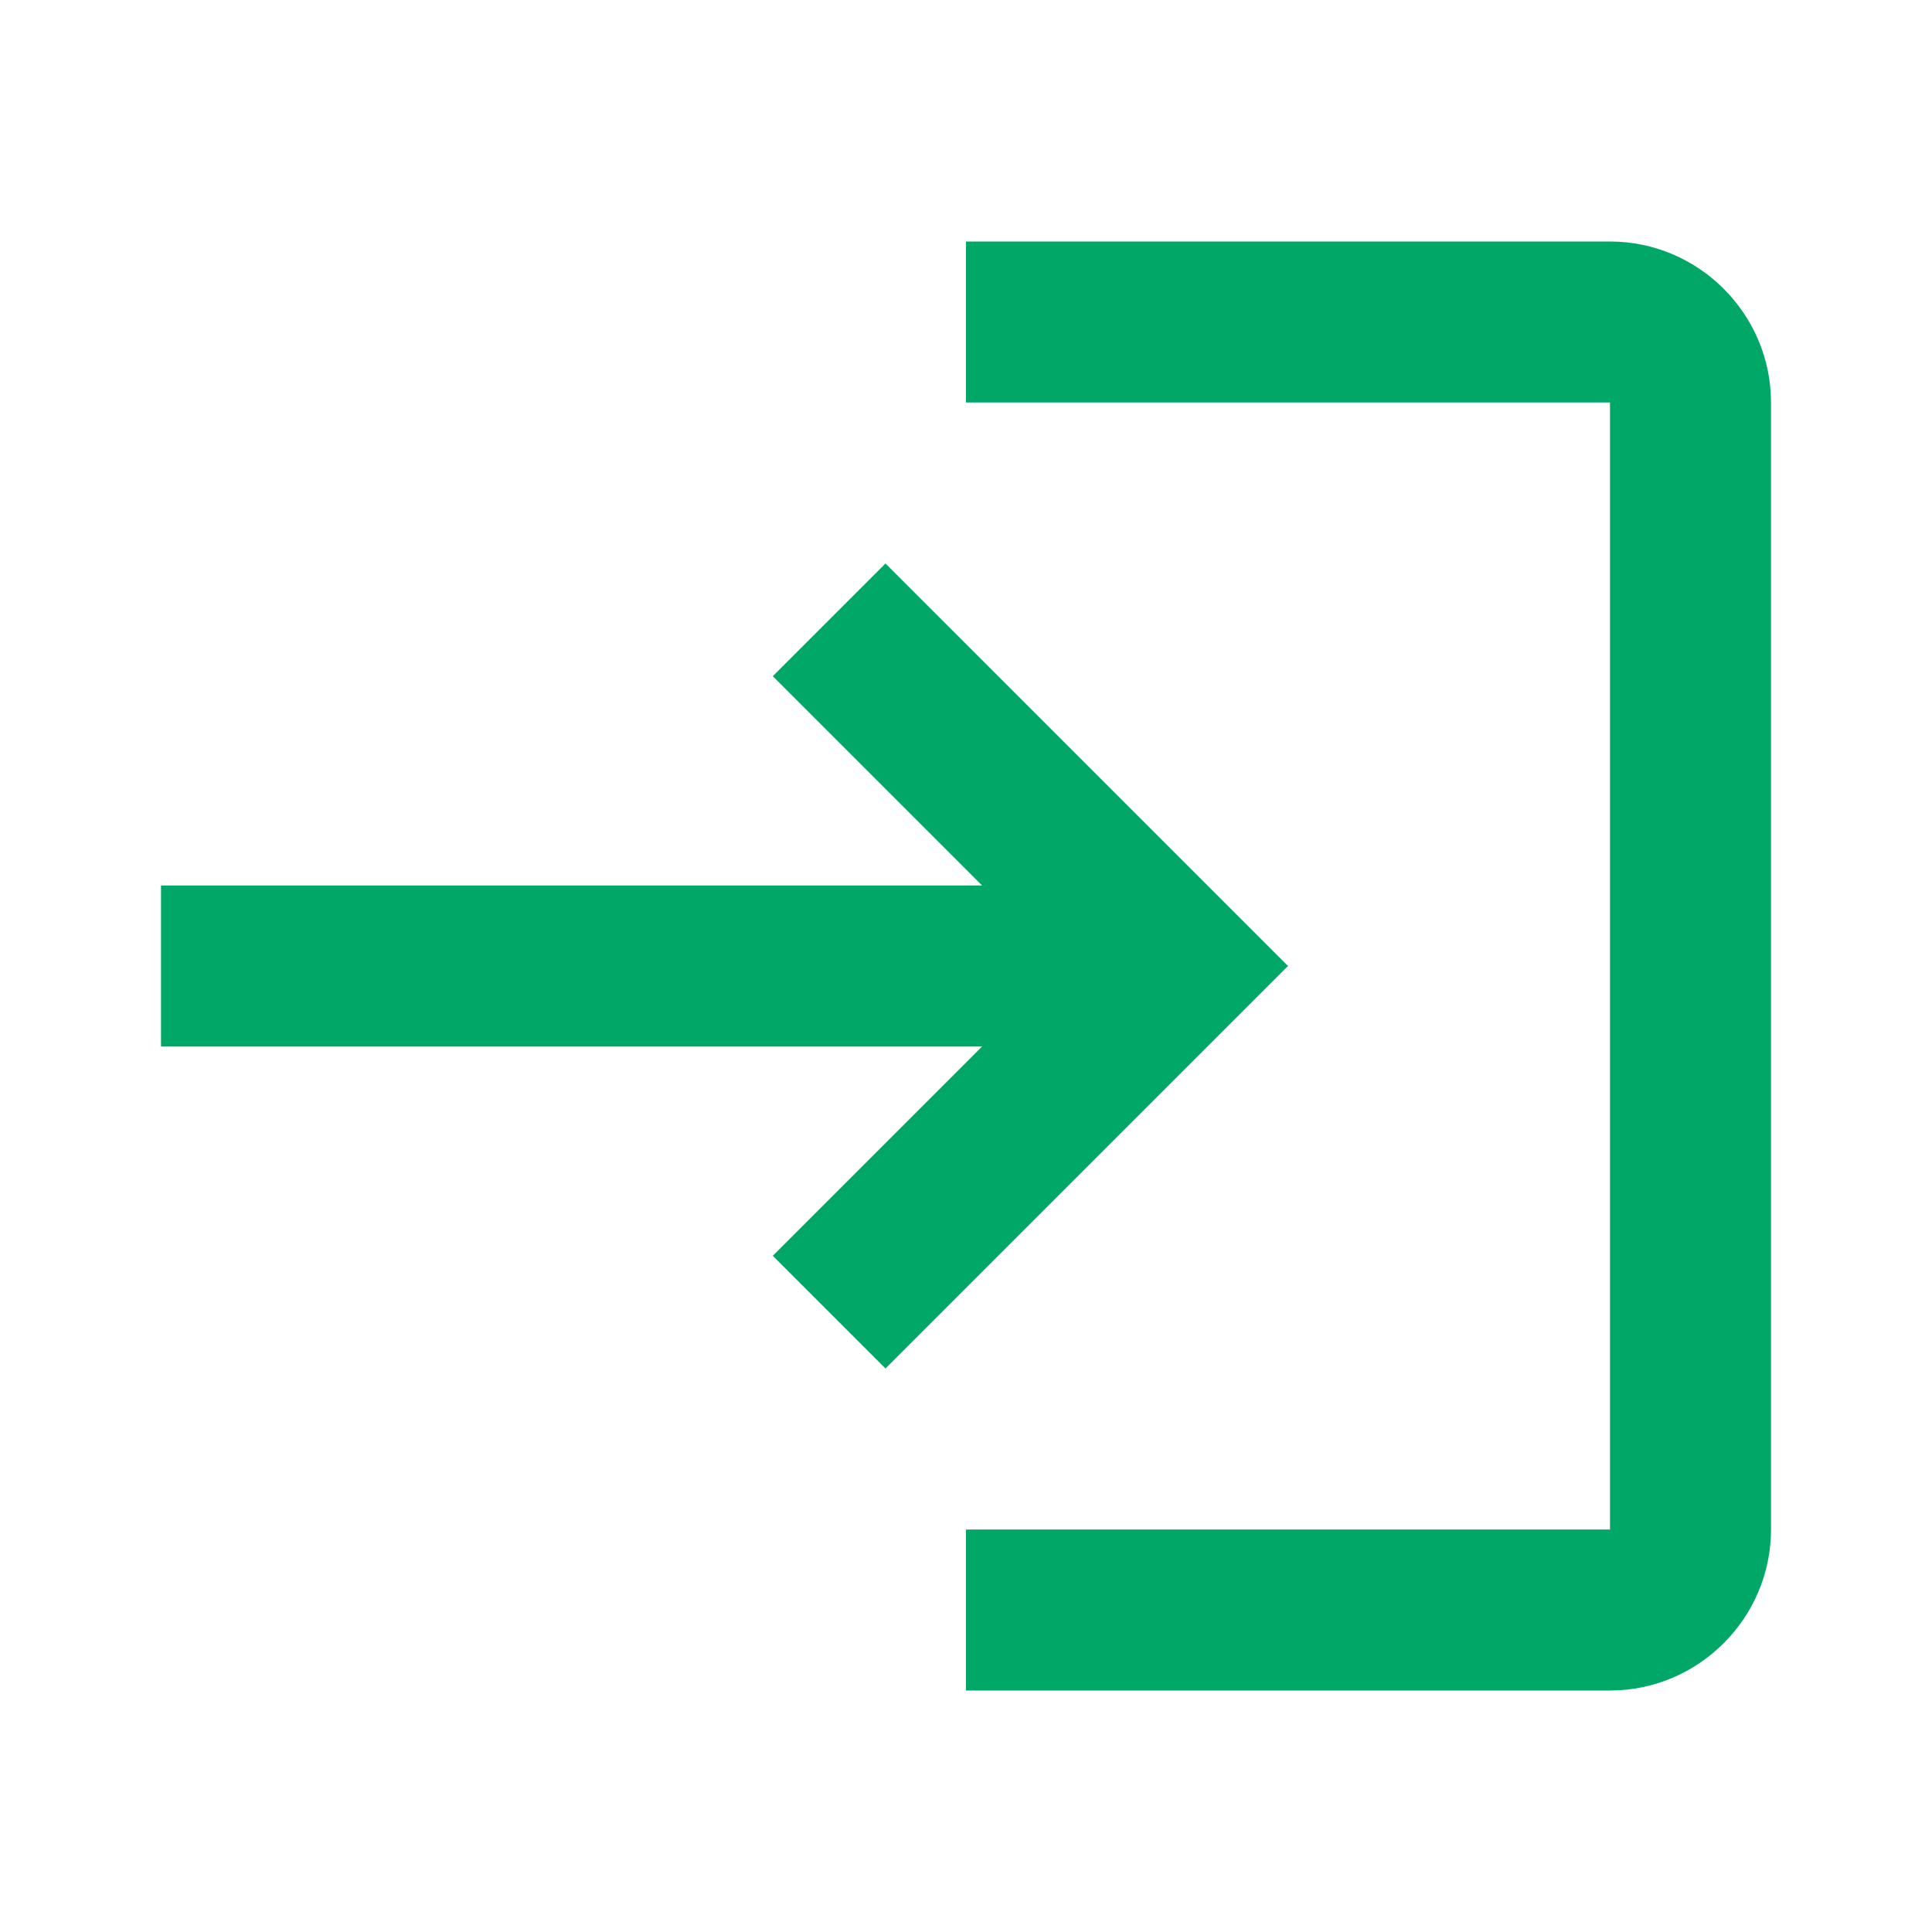 <svg width="24" height="24" viewBox="0 0 24 24" fill="none" xmlns="http://www.w3.org/2000/svg">
<g id="login">
<path id="Vector" d="M11 17L9.6 15.6L12.2 13H2V11H12.2L9.6 8.4L11 7L16 12L11 17ZM20 5H12V3H20C21.1 3 22 3.9 22 5V19C22 20.1 21.1 21 20 21H12V19H20V5Z" fill="#00A767"/>
</g>
</svg>
